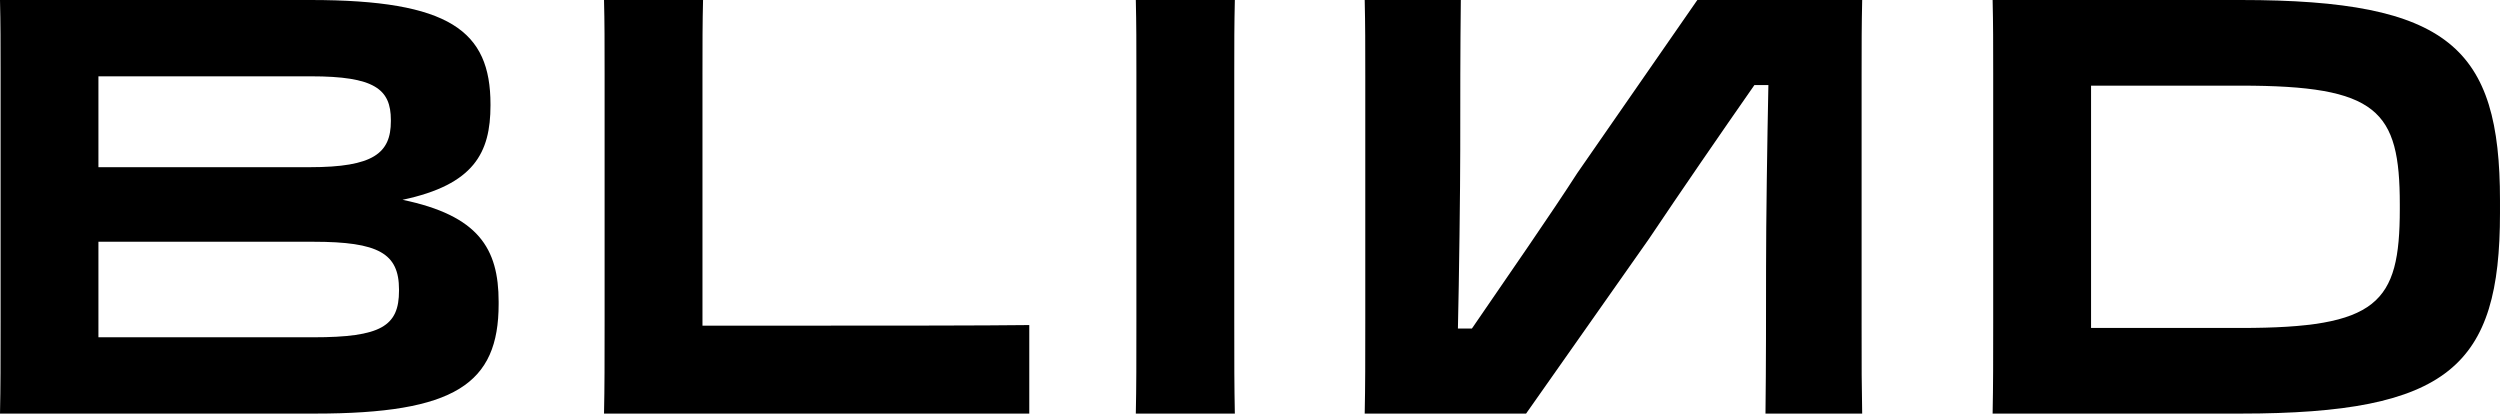 <?xml version="1.0" encoding="UTF-8"?>
<svg data-bbox="0 0 2115.55 350" viewBox="0 0 2115.56 349.99" xmlns="http://www.w3.org/2000/svg" data-type="shape">
    <g>
        <path d="M.49 61.62C.49 36.97.49 20.21 0 0h262.74c117.81 0 152.32 26.13 152.32 88.24v.99c0 39.93-13.81 67.04-74.44 79.85 64.08 13.31 81.34 40.92 81.34 86.27v1.97c0 67.54-36.97 92.67-155.28 92.67H0c.49-22.68.49-43.38.49-79.37v-209Zm82.8 2.96v76.9h178.95c53.74 0 68.52-11.83 68.52-38.94v-.99c0-26.13-13.81-36.97-67.54-36.97H83.3Zm0 140v80.84h181.9c57.18 0 72.46-9.36 72.46-39.43V245c0-30.56-17.25-40.42-72.46-40.42H83.3Z"/>
        <path d="M511.14 349.99c.49-22.68.49-43.87.49-77.89V62.6c0-25.63 0-43.87-.49-62.6h83.8c-.49 18.73-.49 37.47-.49 62.6v212.96h104.51c56.19 0 132.6 0 172.04-.49V350H511.14Z"/>
        <path d="M961.64 61.62c0-24.65 0-40.91-.49-61.62h83.8c-.49 21.2-.49 36.48-.49 61.62v209.01c0 38.45 0 54.72.49 79.37h-83.8c.49-23.17.49-43.38.49-79.37V61.62Z"/>
        <path d="M1575.34 273.1V64.08c0-26.13 0-42.89.49-64.08h-139.5l-101.55 146.41c-21.19 33.03-60.15 89.22-89.22 131.62h-11.83c.99-41.9 1.97-119.3 1.97-151.34 0-37.46 0-87.74.49-126.69h-81.34c.49 21.2.49 38.45.49 64.58v205.07c0 36.48 0 56.69-.49 80.35h136.55l104.01-147.89c27.11-40.42 59.65-87.74 89.22-130.14h11.83c-.99 47.82-1.97 115.84-1.97 154.29 0 34.51 0 84.3-.49 123.73h81.83c-.49-24.65-.49-36.97-.49-76.9Z"/>
        <path d="M1686.69 62.6c0-25.14 0-41.9-.49-62.6h209.99c176.47 0 219.36 40.42 219.36 169.57v10.85c0 129.15-42.89 169.57-219.36 169.57H1686.2c.49-24.65.49-44.86.49-77.39v-210Zm82.81 9.86v205.07h126.69c115.84 0 134.58-20.71 134.58-100.56v-3.94c0-79.86-18.74-100.56-134.58-100.56H1769.5Z"/>
    </g>
</svg>
